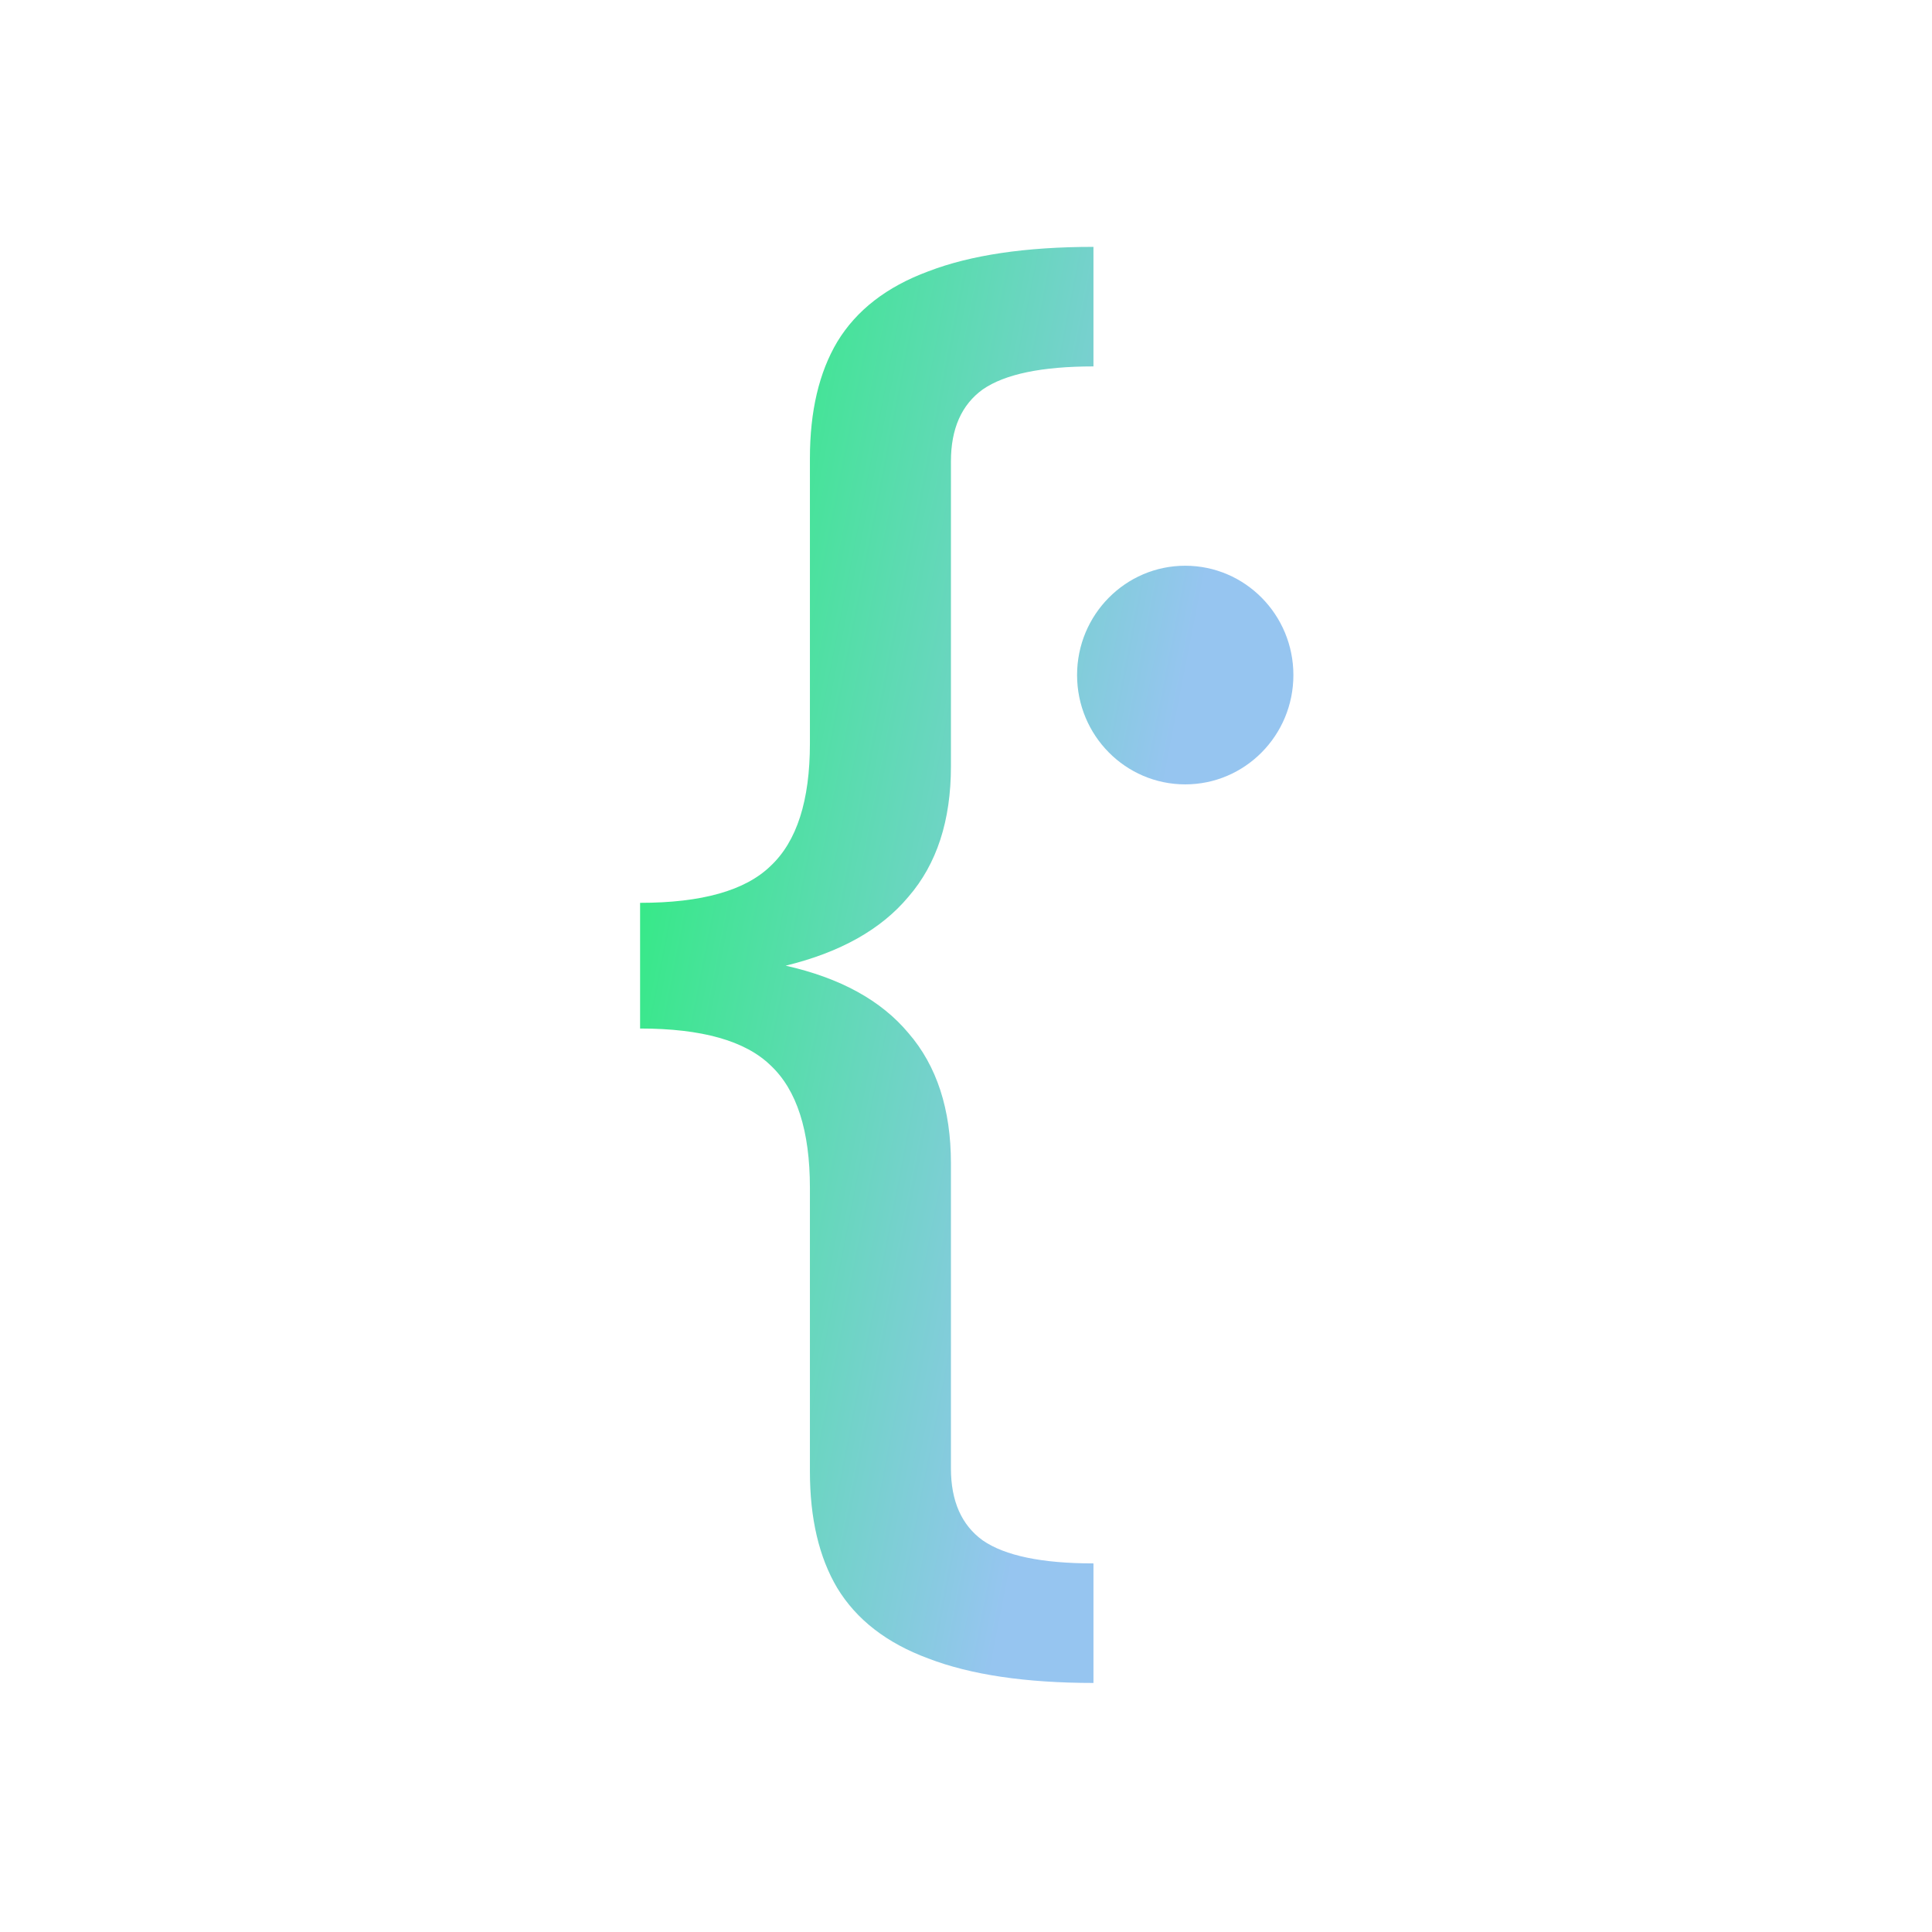 <svg width="180" height="180" viewBox="0 0 180 180" fill="none" xmlns="http://www.w3.org/2000/svg">
<path d="M101.875 156.797C95.565 156.797 90.432 156.035 86.477 154.512C82.616 153.084 79.79 150.895 78.001 147.944C76.306 145.088 75.458 141.471 75.458 137.092V110.675C75.458 105.344 74.234 101.536 71.785 99.251C69.431 96.967 65.381 95.825 59.636 95.825V84.115C65.381 84.115 69.431 82.973 71.785 80.688C74.234 78.404 75.458 74.596 75.458 69.265V42.705C75.458 38.327 76.306 34.709 78.001 31.853C79.79 28.902 82.616 26.713 86.477 25.285C90.432 23.762 95.565 23 101.875 23V34.138C97.072 34.138 93.634 34.852 91.562 36.28C89.585 37.708 88.596 39.945 88.596 42.991V71.407C88.596 76.452 87.278 80.498 84.641 83.544C82.098 86.59 78.284 88.733 73.198 89.97C78.284 91.112 82.098 93.207 84.641 96.253C87.278 99.299 88.596 103.345 88.596 108.39V136.806C88.596 139.852 89.585 142.09 91.562 143.517C93.634 144.945 97.072 145.659 101.875 145.659V156.797Z" fill="url(#paint0_linear_533_4293)"/>
<path d="M120.502 62.894C120.502 68.519 115.991 73.079 110.425 73.079C104.86 73.079 100.349 68.519 100.349 62.894C100.349 57.268 104.86 52.708 110.425 52.708C115.991 52.708 120.502 57.268 120.502 62.894Z" fill="url(#paint1_linear_533_4293)"/>
<defs>
<linearGradient id="paint0_linear_533_4293" x1="67.53" y1="-24.476" x2="125.372" y2="-13.182" gradientUnits="userSpaceOnUse">
<stop stop-color="#05DF54"/>
<stop offset="0" stop-color="#1CF36B"/>
<stop offset="1" stop-color="#96C5F0"/>
</linearGradient>
<linearGradient id="paint1_linear_533_4293" x1="67.53" y1="-24.476" x2="125.372" y2="-13.182" gradientUnits="userSpaceOnUse">
<stop stop-color="#05DF54"/>
<stop offset="0" stop-color="#1CF36B"/>
<stop offset="1" stop-color="#96C5F0"/>
</linearGradient>
</defs>
</svg>

